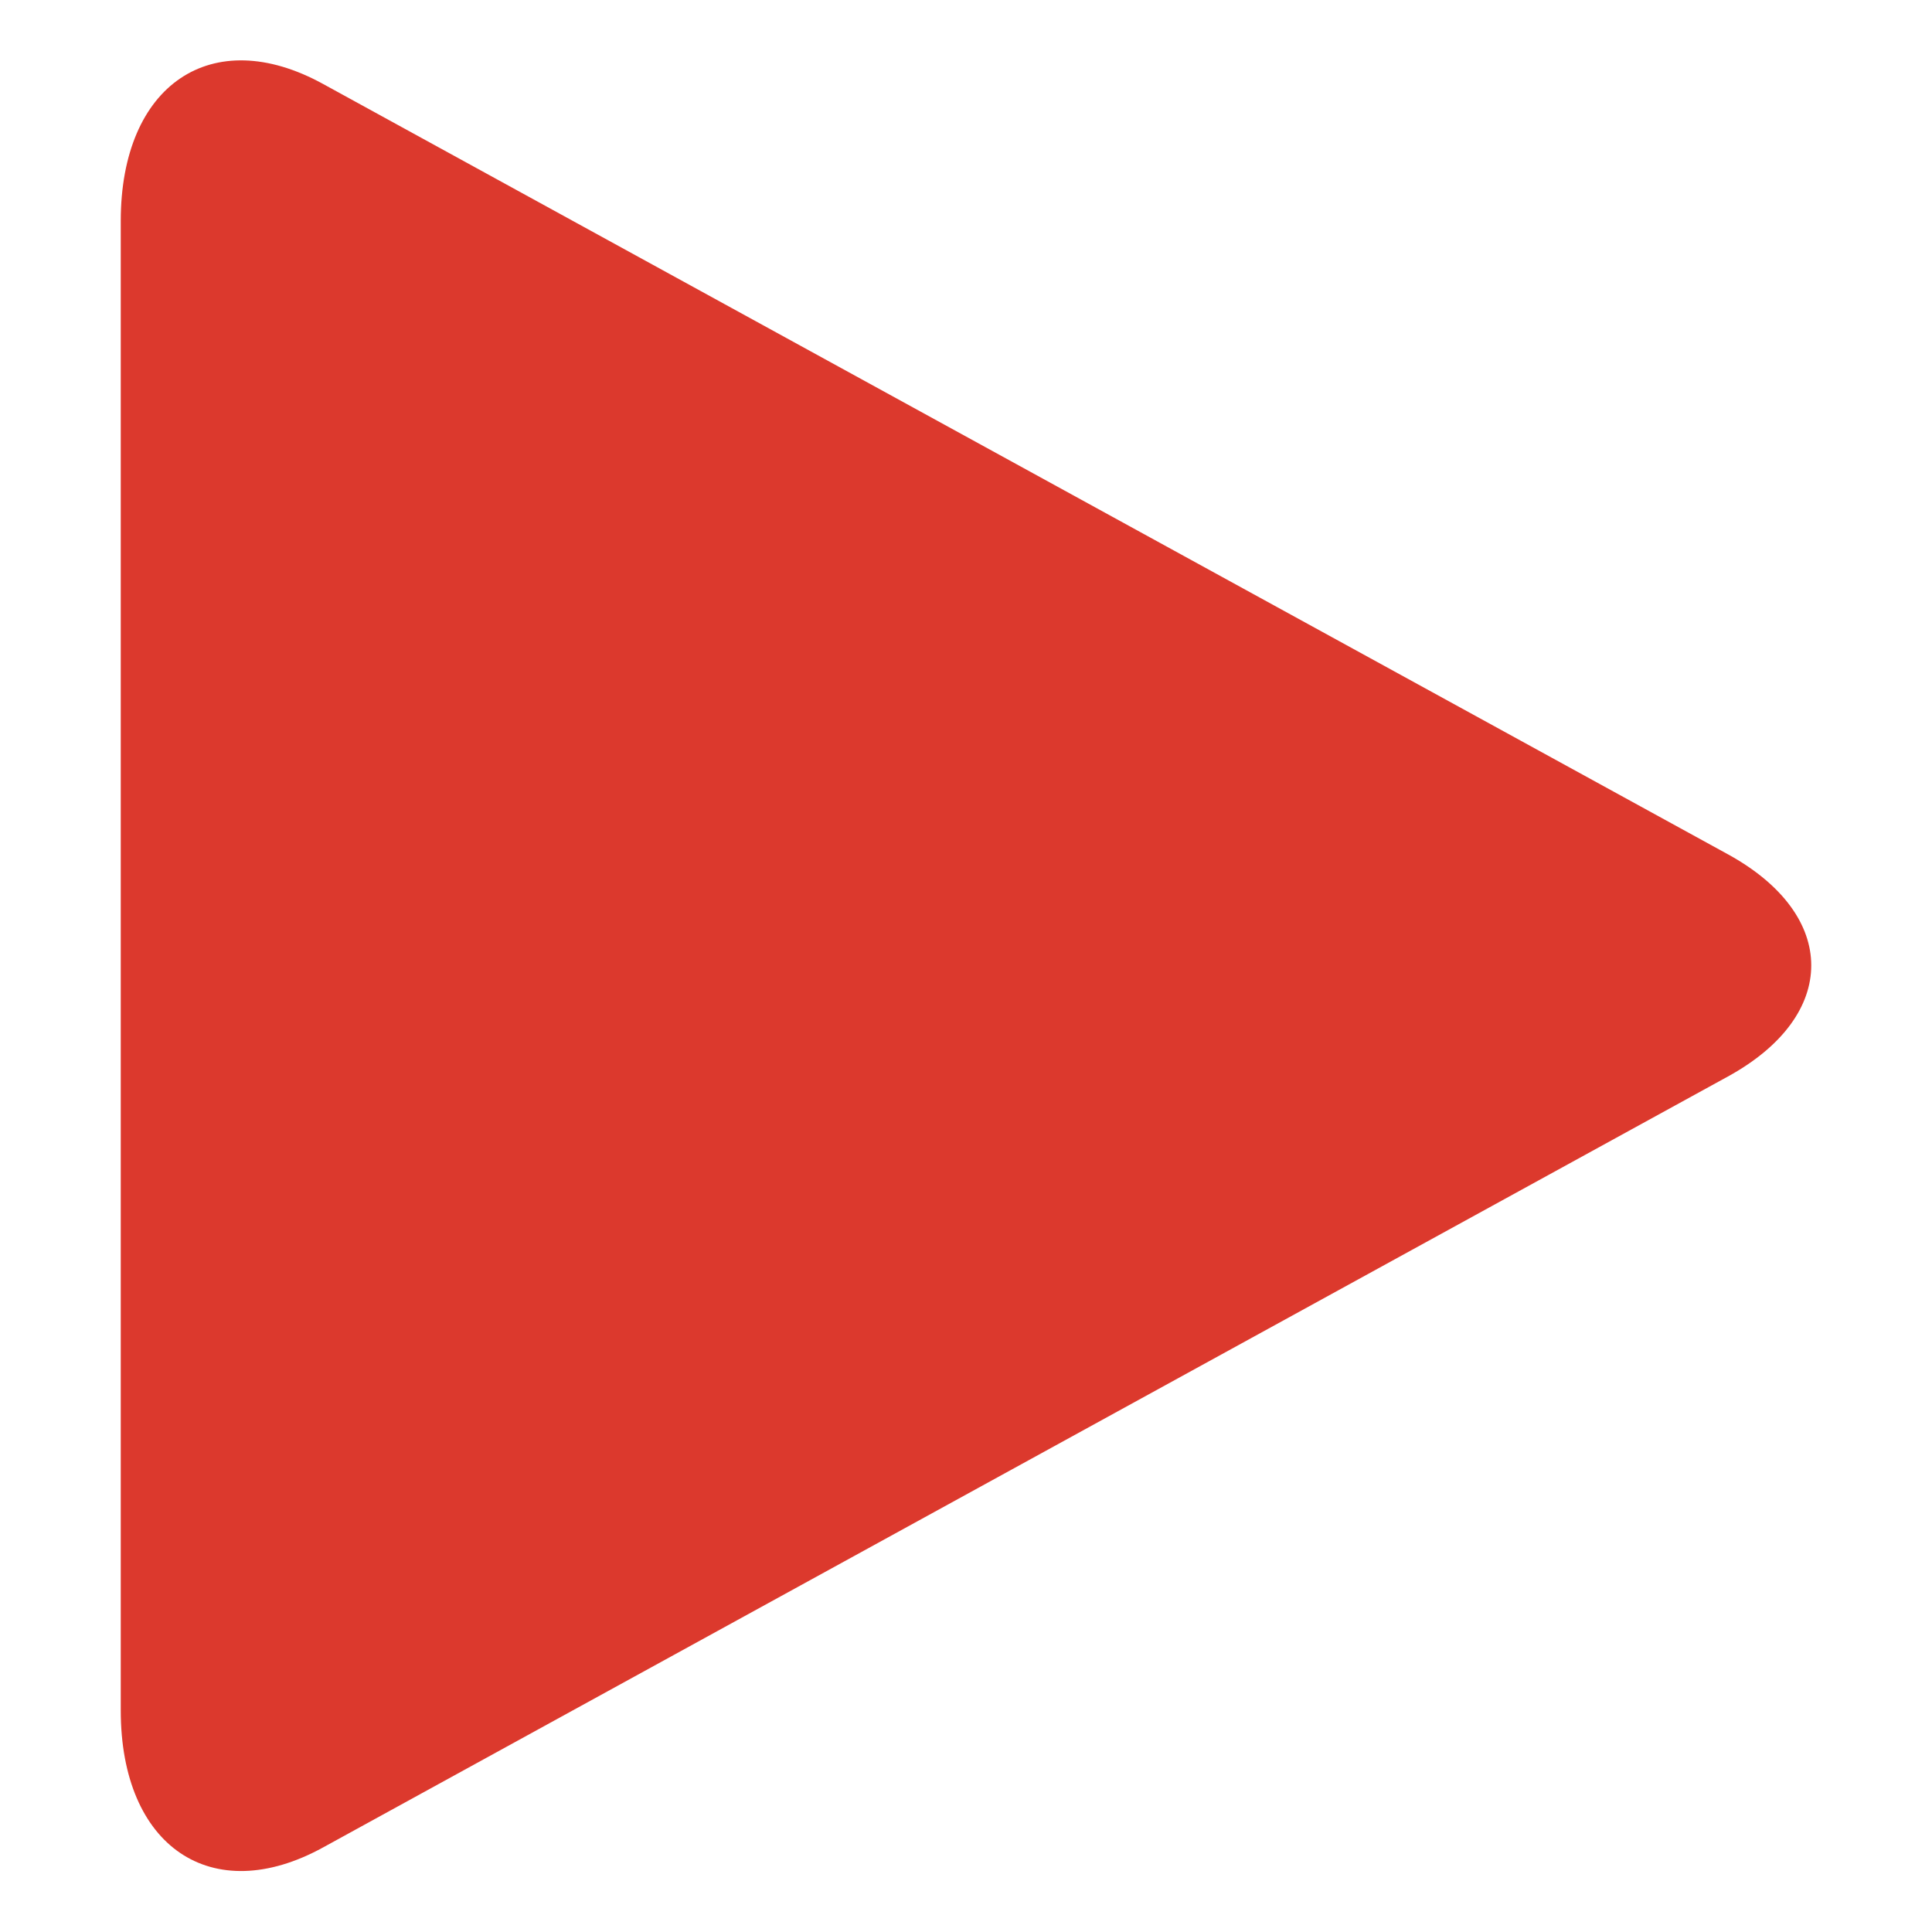 <svg version="1" xmlns="http://www.w3.org/2000/svg" width="32" height="32" viewBox="0 0 32 32">
    <path d="m5.35,1.39c-1.84-1.01-3.35.01-3.35,2.27v24.67c0,2.26,1.51,3.28,3.35,2.27l23.27-12.77c1.84-1.01,1.84-2.67,0-3.68L5.35,1.39Z" stroke-width="0" fill="#dc392d"/>
</svg>

